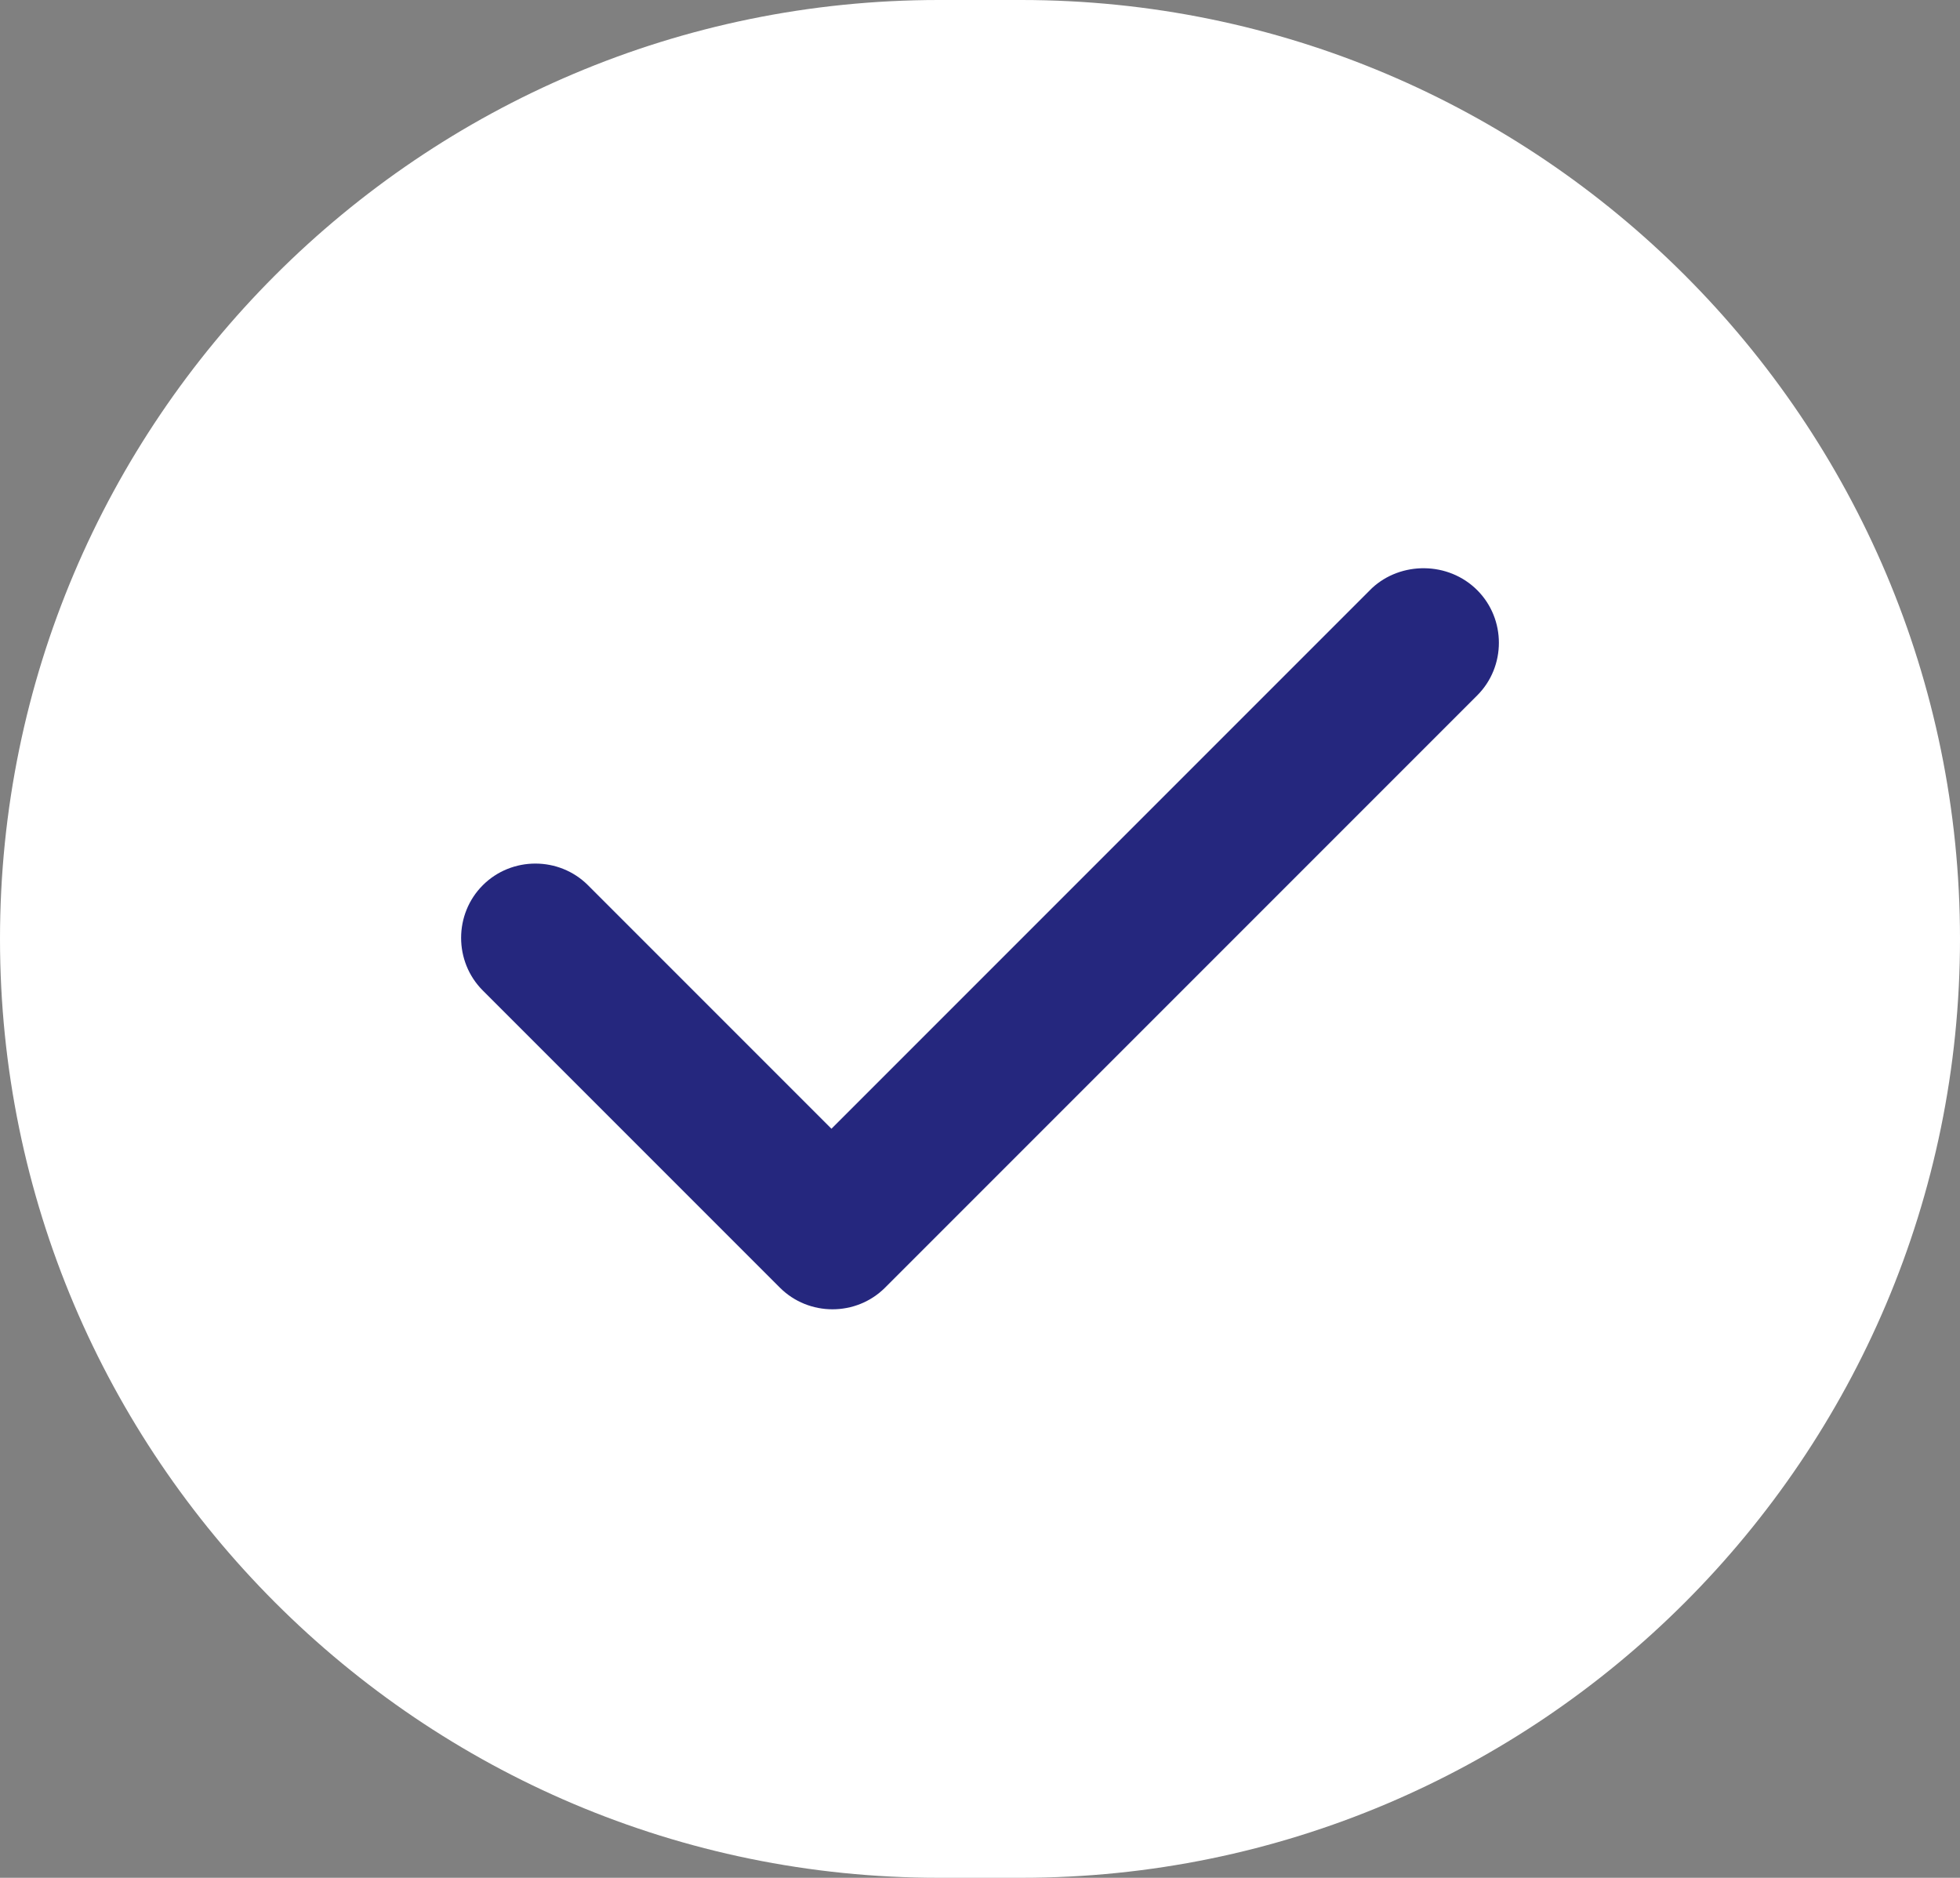 <?xml version="1.0" encoding="utf-8"?>
<!-- Generator: Adobe Illustrator 25.2.0, SVG Export Plug-In . SVG Version: 6.00 Build 0)  -->
<svg version="1.1" id="Calque_1" xmlns="http://www.w3.org/2000/svg" xmlns:xlink="http://www.w3.org/1999/xlink" x="0px" y="0px"
	 viewBox="0 0 95 91" style="enable-background:new 0 0 95 91;" xml:space="preserve">
<rect x="0" y="0" width="95" height="91" fill="#808080" stroke="none"/>
<style type="text/css">
	.st0{fill:#FFFFFF;}
	.st1{fill:#25277E;}
</style>
<path class="st0" d="M45.5,0h4C74.6,0,95,20.4,95,45.5l0,0C95,70.6,74.6,91,49.5,91h-4C20.4,91,0,70.6,0,45.5l0,0
	C0,20.4,20.4,0,45.5,0z"/>
<path class="st1" d="M71.6,28.6c1.4,1.4,1.4,3.7,0,5.1L42.9,62.4c-1.4,1.4-3.7,1.4-5.1,0L23.4,48c-1.4-1.4-1.4-3.7,0-5.1
	c1.4-1.4,3.7-1.4,5.1,0l11.8,11.8l26.2-26.2C67.9,27.2,70.2,27.2,71.6,28.6L71.6,28.6z"/>
</svg>
